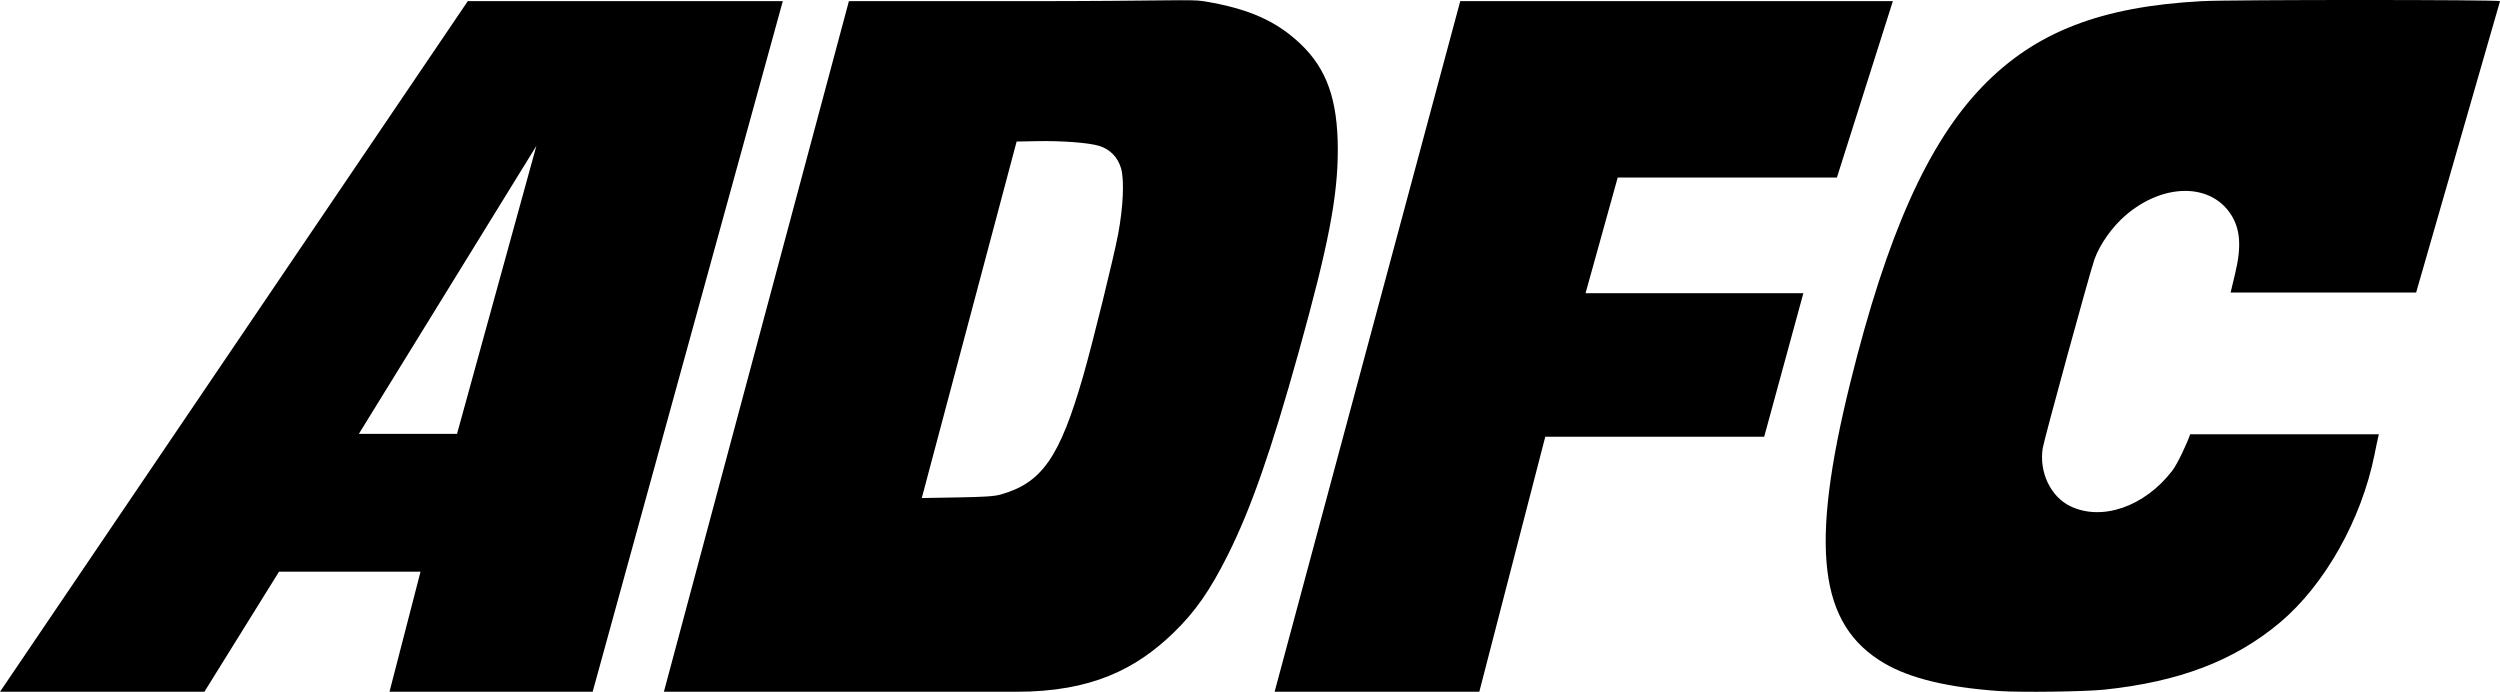 <?xml version="1.0" encoding="UTF-8" standalone="no"?>
<svg id="svg5034" xmlns:rdf="http://www.w3.org/1999/02/22-rdf-syntax-ns#" xmlns="http://www.w3.org/2000/svg" viewBox="0 0 577.43 159.79" version="1.1" xmlns:cc="http://creativecommons.org/ns#" xmlns:dc="http://purl.org/dc/elements/1.1/">
 <defs id="defs5036"></defs>
 <g id="layer1" transform="translate(-60.492,-188.992)">
  <path id="path5058" fill="#000" d="m168.54,189.26,72.758,0-43.92,159.51-46.924,0,7.169-27.74-32.682,0-17.24,27.74-47.206,0,108.04-159.51zm15.842,33.421-41.004,66.522,22.672,0,18.332-66.522zm29.45,126.09,42.732-159.51,39.332,0c34.754,0,39.538-0.486,42.541,0,10.884,1.762,17.12,4.822,22.479,9.92,6.027,5.734,8.555,12.903,8.569,24.295,0.013,10.906-2.151,22.133-9.012,46.761-6.387,22.926-11.01,36.171-16.369,46.896-4.114,8.234-7.564,13.178-12.576,18.024-8.606,8.32-18.896,13.611-36.229,13.611h-81.467zm77.882-45.583c9.449-2.693,13.547-8.591,18.933-27.247,2.17-7.517,7.097-27.511,8.11-32.912,1.173-6.253,1.446-12.479,0.665-15.166-0.743-2.554-2.573-4.427-5.063-5.181-2.419-0.732-8.599-1.202-14.333-1.089l-4.723,0.092-21.905,82.336,8.18-0.138c6.419-0.108,8.601-0.258,10.136-0.695zm63.177,45.583,42.875-159.51,99.922,0-12.92,40.729-50.628,0-7.43,26.724,50.307,0-9.049,33.158-50.56,0-15.238,58.897-47.279,0zm167.37-0.166c-11.842-0.819-20.592-2.928-26.507-6.39-15.196-8.893-17.35-26.605-7.89-64.863,8.455-34.191,17.945-55.419,30.614-68.482,12.116-12.492,27.277-18.371,50.57-19.608,6.877-0.365,68.899-0.357,68.878,0l-19.375,67.29h-42.849c0-0.08,0.444-1.929,0.987-4.135,1.604-6.52,1.28-10.696-1.099-14.164-4.832-7.044-15.557-6.861-24.077,0.411-3.14,2.681-6.014,6.732-7.268,10.246-1.013,2.841-11.622,41.568-11.942,43.592-0.872,5.524,1.815,11.195,6.346,13.395,7.305,3.547,17.183,0.124,23.561-8.164,1.246-1.619,3.402-6.273,4.15-8.432h43.57c-0.372,1.566-0.68,3.147-1,4.725-3.03,15.043-11.512,30.09-21.856,38.77-10.485,8.799-23.247,13.674-40.537,15.484-4.477,0.469-19.318,0.667-24.277,0.324z"/>
 </g>
</svg>